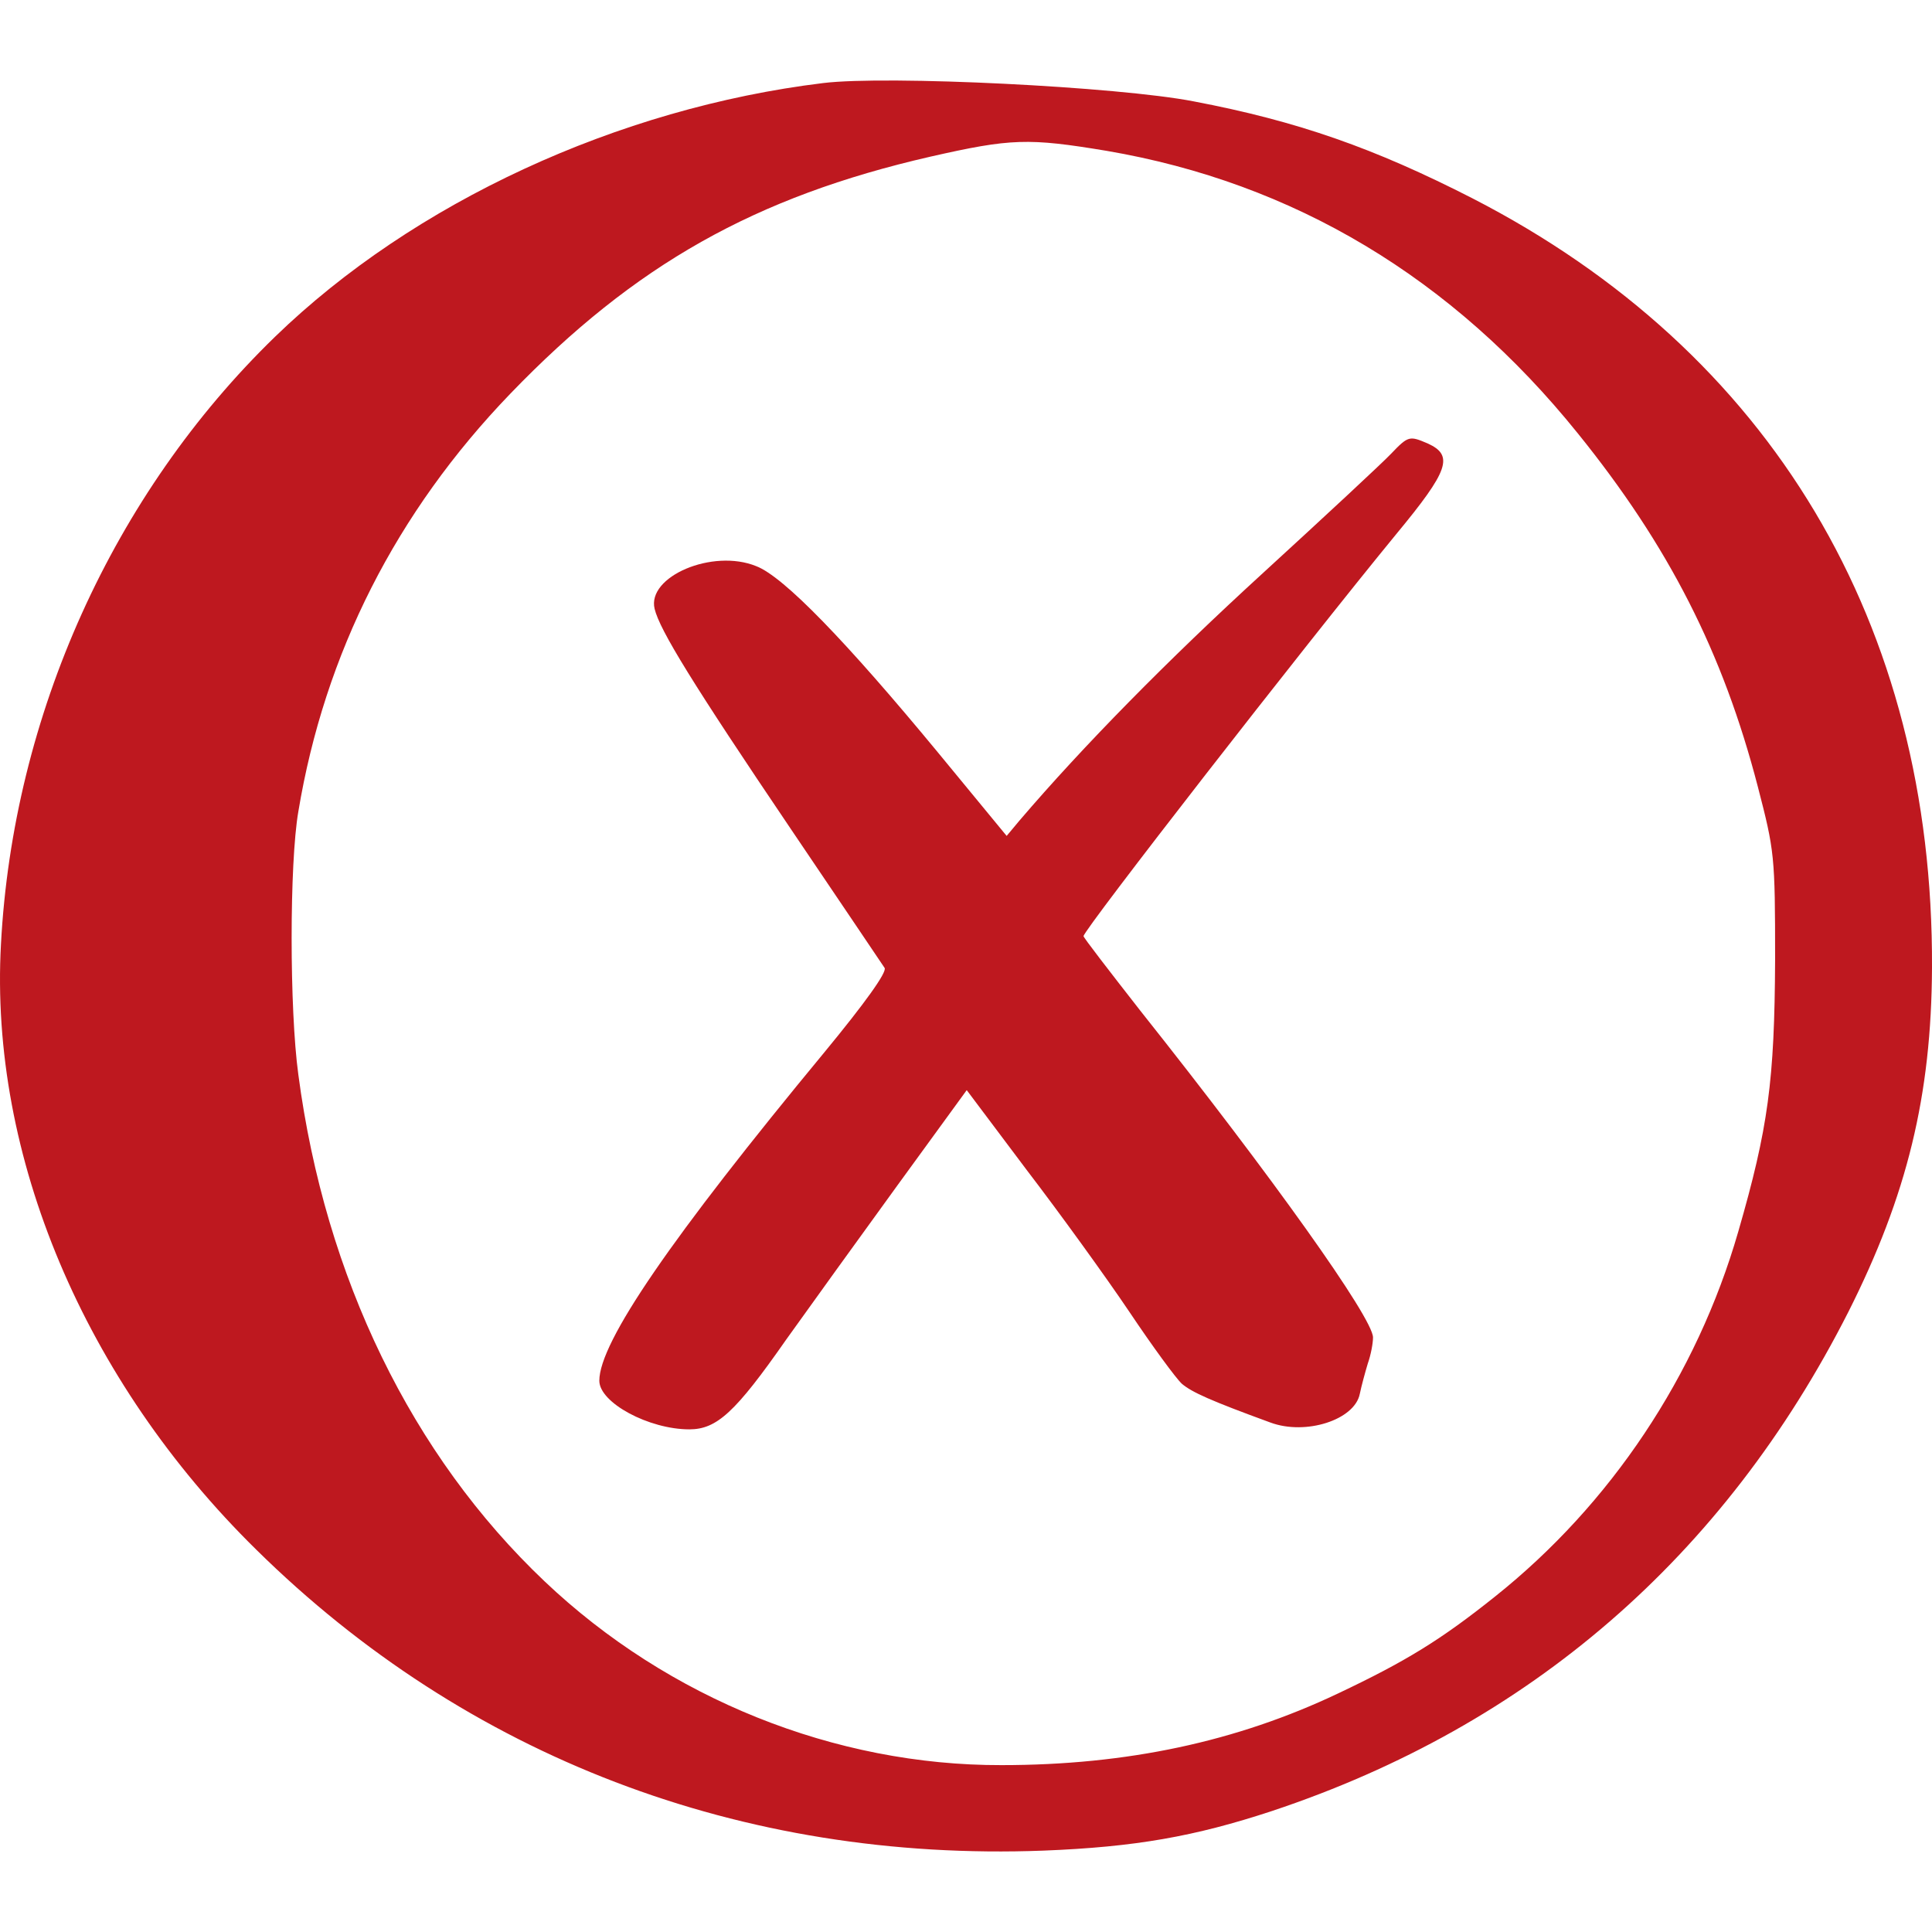 <svg xmlns="http://www.w3.org/2000/svg" width="24" height="24" viewBox="0 0 24 24" fill="none"><path fill-rule="evenodd" clip-rule="evenodd" d="M13.748 1.874C16.069 2.27 18.043 3.45 19.599 5.382C20.73 6.782 21.403 8.105 21.836 9.771C22.044 10.574 22.051 10.626 22.051 11.923C22.044 13.427 21.966 14.011 21.593 15.301C21.077 17.09 20.005 18.691 18.573 19.832C17.9 20.37 17.468 20.636 16.619 21.038C15.363 21.634 14.003 21.927 12.441 21.927C10.374 21.932 8.302 21.103 6.765 19.644C5.118 18.082 4.039 15.871 3.706 13.349C3.595 12.539 3.595 10.724 3.706 10.082C4.032 8.117 4.922 6.361 6.341 4.889C7.884 3.288 9.381 2.445 11.558 1.946C12.558 1.719 12.774 1.712 13.748 1.874ZM10.224 1.032C7.675 1.343 5.138 2.516 3.418 4.182C1.405 6.134 0.162 8.889 0.012 11.729C-0.133 14.354 1.045 17.148 3.182 19.249C5.791 21.822 9.21 23.132 12.964 22.989C14.101 22.944 14.84 22.814 15.801 22.497C18.998 21.433 21.417 19.339 22.96 16.299C23.692 14.847 23.993 13.608 24 12.02C24.019 7.748 21.999 4.37 18.292 2.464C17.076 1.842 16.121 1.505 14.827 1.259C13.892 1.077 11.022 0.934 10.224 1.032Z" fill="#BE181F"></path><path fill-rule="evenodd" clip-rule="evenodd" d="M17.278 5.639C17.174 5.749 16.455 6.417 15.684 7.123C14.506 8.2 13.454 9.269 12.662 10.196L12.505 10.384L11.656 9.353C10.511 7.966 9.734 7.162 9.394 7.033C8.852 6.812 8.034 7.162 8.132 7.564C8.197 7.83 8.603 8.491 9.826 10.301C10.44 11.208 10.963 11.986 10.989 12.024C11.021 12.076 10.74 12.466 10.244 13.068C8.335 15.377 7.445 16.673 7.445 17.152C7.445 17.425 8.06 17.756 8.564 17.756C8.904 17.755 9.133 17.548 9.767 16.64C10.054 16.238 10.675 15.377 11.146 14.728L12.009 13.542L12.754 14.534C13.166 15.072 13.742 15.869 14.03 16.297C14.316 16.724 14.611 17.127 14.683 17.191C14.807 17.295 15.036 17.399 15.781 17.671C16.219 17.834 16.828 17.639 16.892 17.315C16.912 17.217 16.958 17.049 16.991 16.939C17.03 16.829 17.056 16.686 17.056 16.614C17.056 16.375 15.8 14.612 14.166 12.556C13.781 12.063 13.46 11.648 13.46 11.629C13.461 11.551 16.194 8.037 17.343 6.637C17.998 5.846 18.063 5.658 17.736 5.509C17.508 5.412 17.495 5.412 17.278 5.639Z" fill="#BE181F"></path></svg>